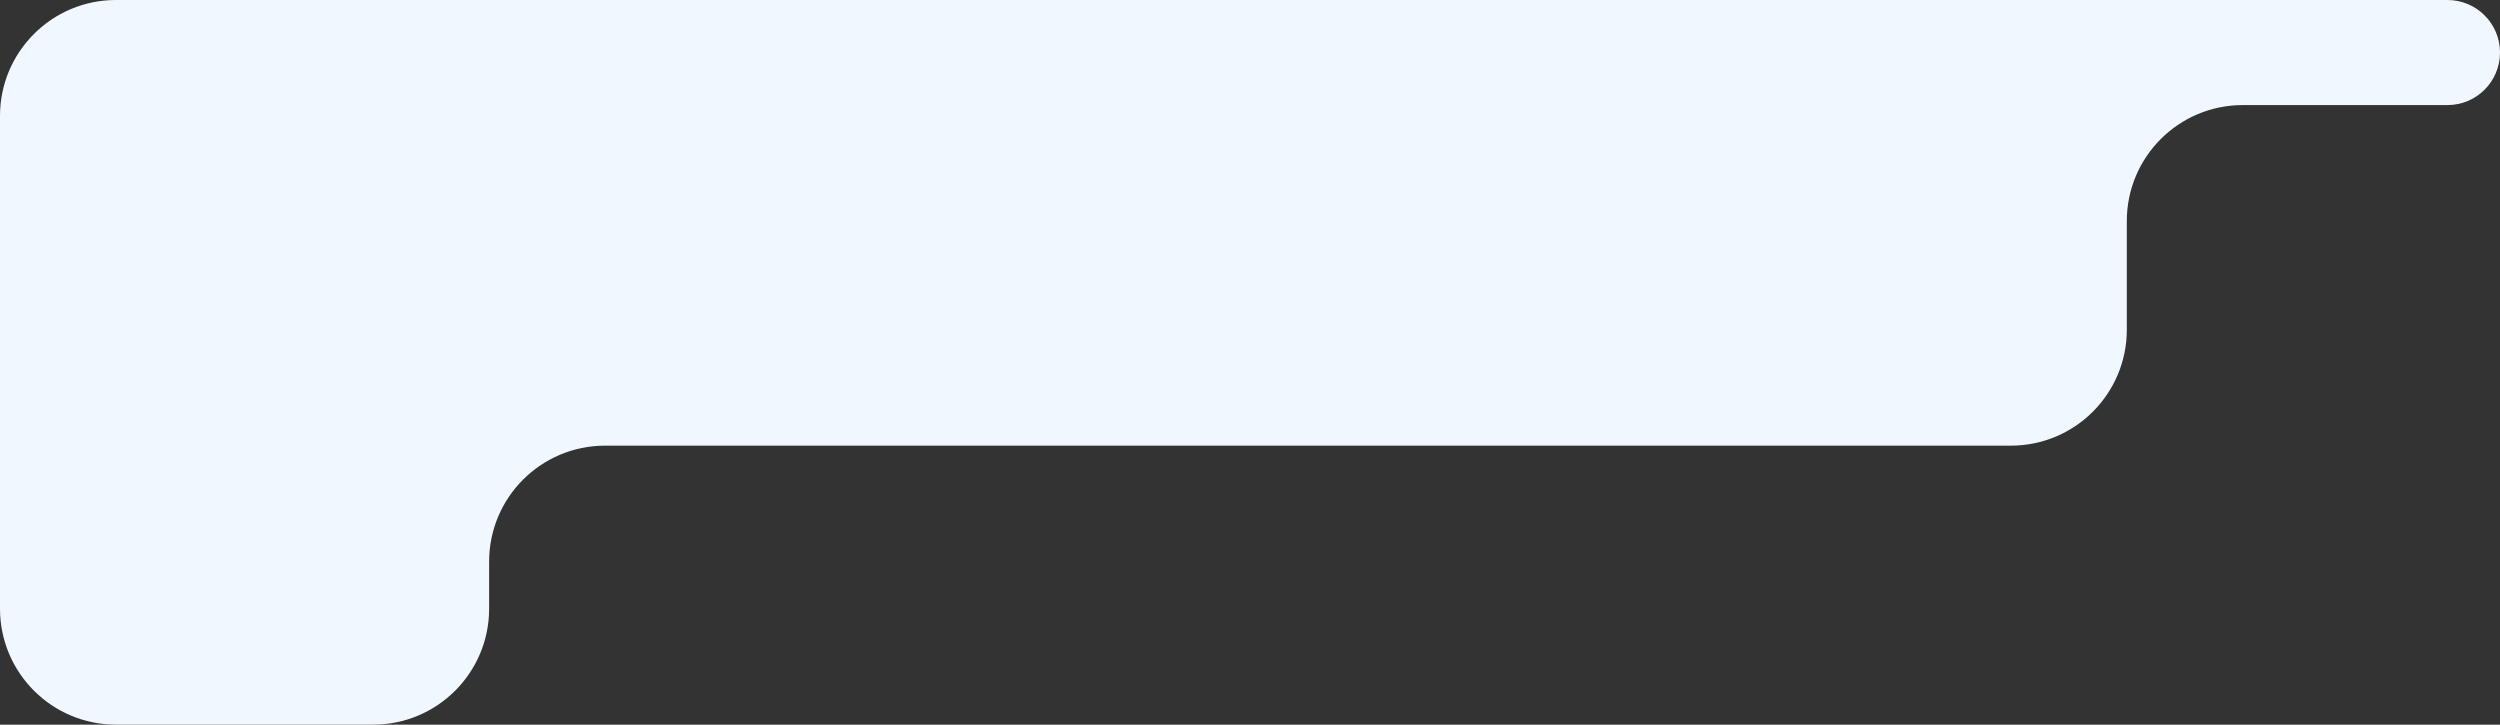 <?xml version="1.0" encoding="UTF-8"?> <svg xmlns="http://www.w3.org/2000/svg" width="690" height="200" viewBox="0 0 690 200" fill="none"><rect x="0" y="0" width="690" height="200" fill="#333333" stroke="none"/><path fill-rule="evenodd" clip-rule="evenodd" d="M0 32C0 14.327 14.327 0 32 0H135H555H587H675.5C683.508 0 690 6.492 690 14.5V14.5C690 22.508 683.508 29 675.5 29H619C601.327 29 587 43.327 587 61V91C587 108.673 572.673 123 555 123H167C149.327 123 135 137.327 135 155V168C135 185.673 120.673 200 103 200H32C14.327 200 0 185.673 0 168V32Z" fill="#F1F7FF"></path></svg> 